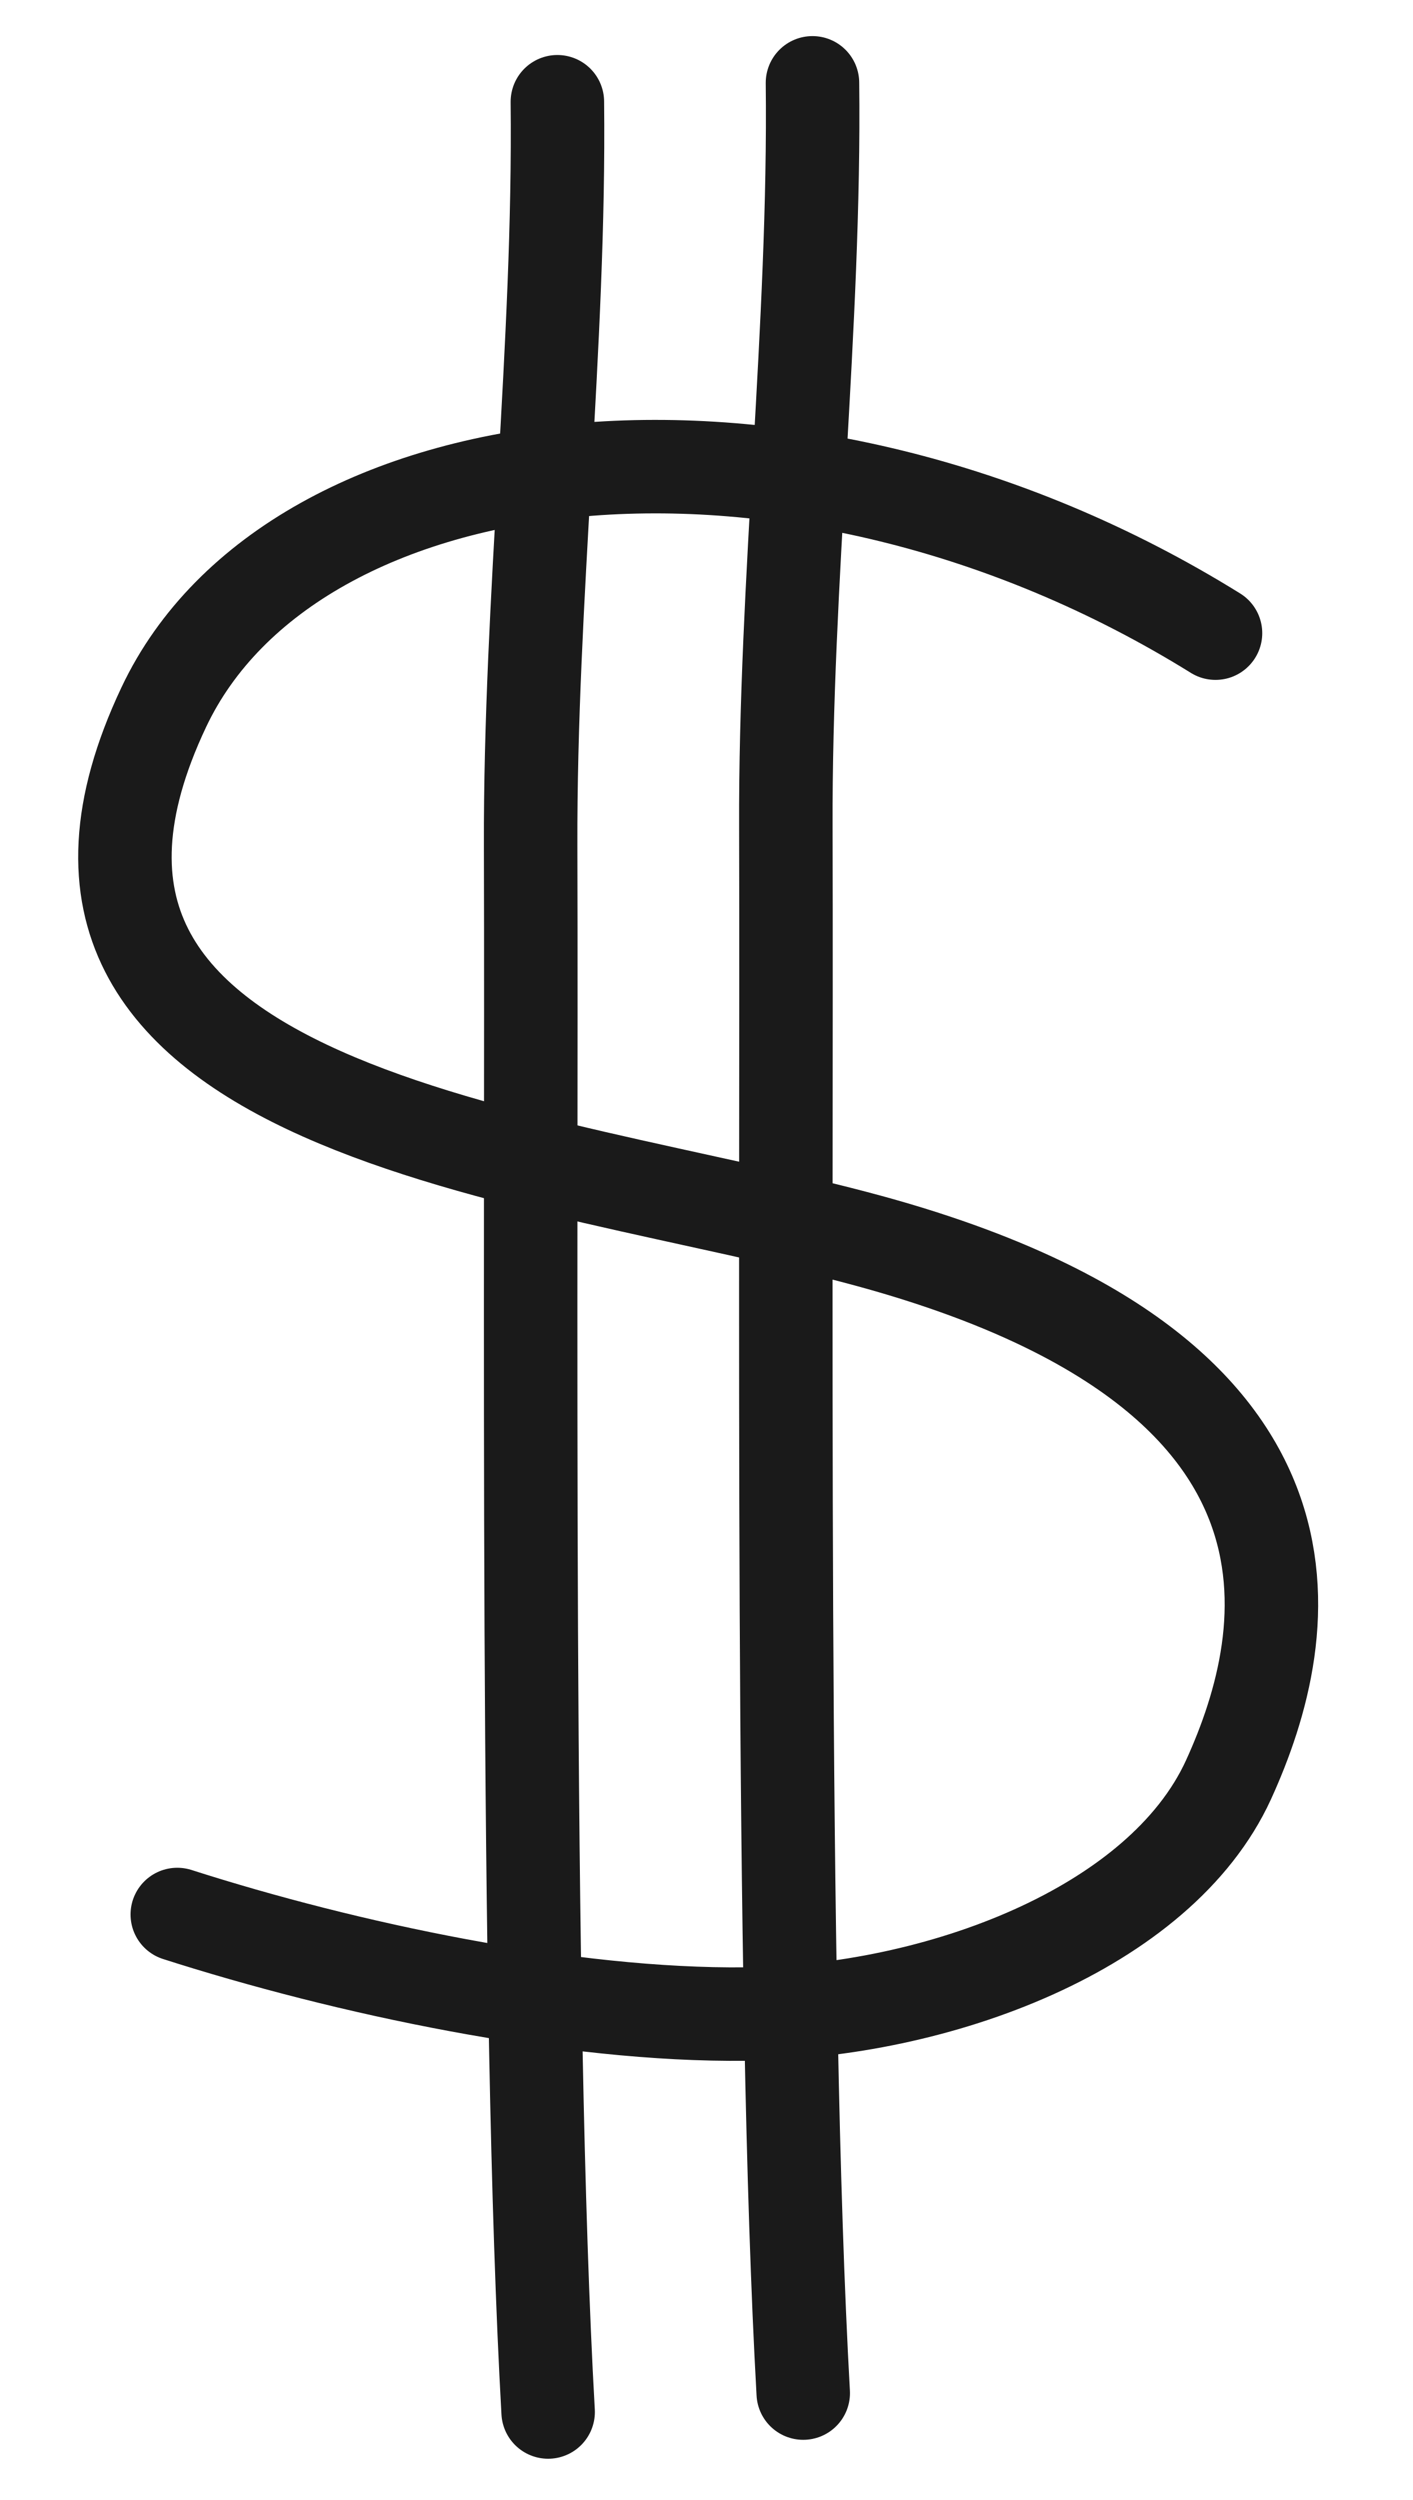 <?xml version="1.0" encoding="UTF-8"?> <svg xmlns="http://www.w3.org/2000/svg" width="13" height="23" fill="none"><path d="M11.183 5.825C7.308 3.418 2.69 4 1.507 6.506c-1.777 3.758 3.49 4.09 6.495 4.912 4.375 1.197 3.927 3.584 3.3 4.957-.629 1.372-2.681 2.135-4.437 2.154-1.63.019-3.687-.42-5.234-.916" stroke="#1A1A1A" stroke-width=".86" stroke-linecap="round"></path><path d="M5.128.936c.025 2.233-.253 4.585-.246 6.854.012 3.755-.05 10.651.161 14.4M7.475.762c.026 2.233-.253 4.584-.245 6.853.011 3.756-.05 10.652.16 14.401" stroke="#1A1A1A" stroke-width=".86" stroke-linecap="round"></path></svg> 